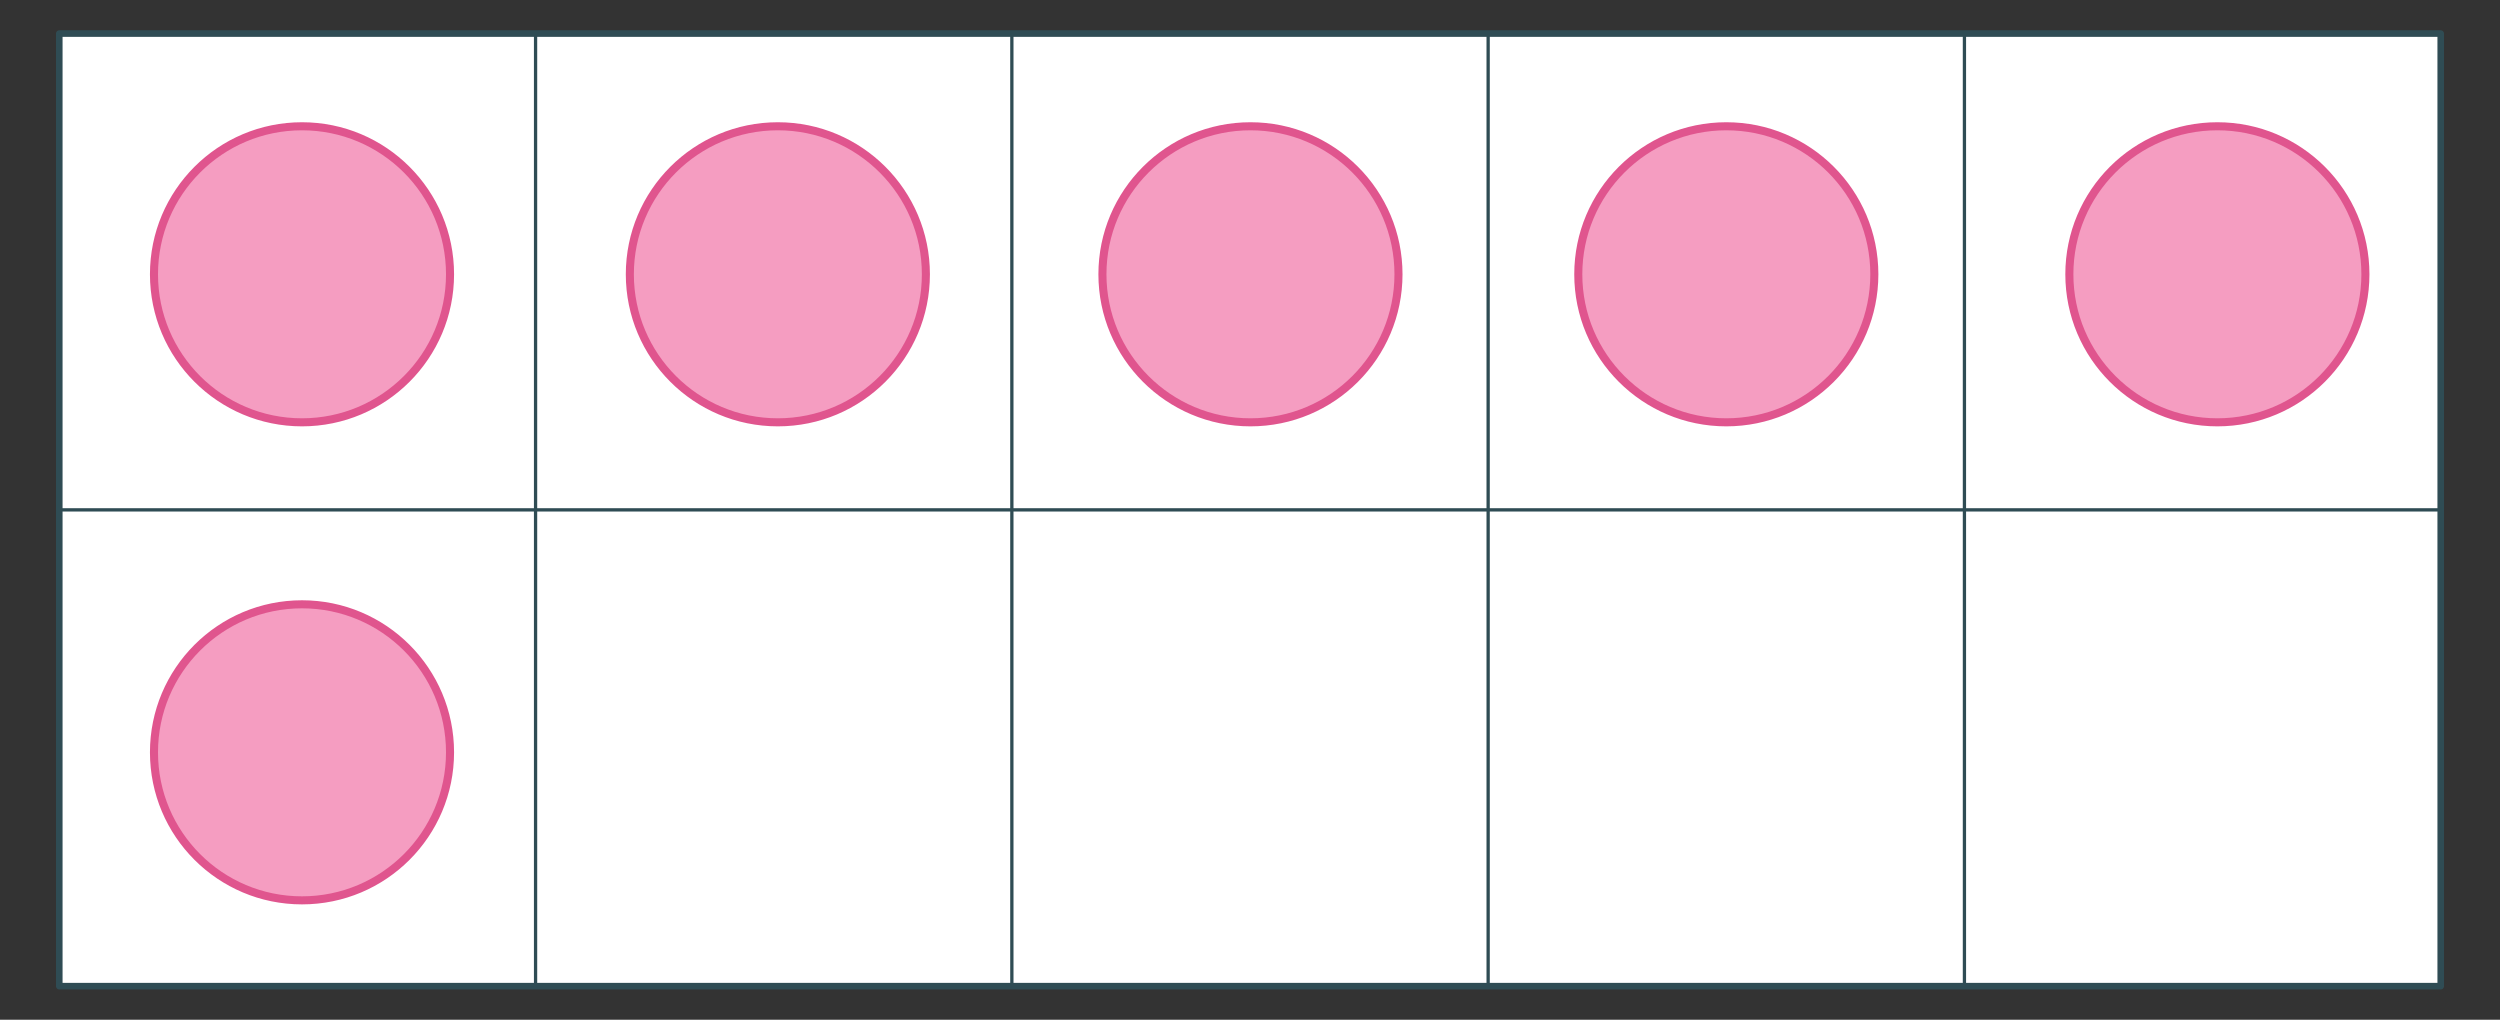 <svg id="e605e1f9-05c6-4f30-afa6-0636f8491eb2" data-name="Layer 1" xmlns="http://www.w3.org/2000/svg" width="760" height="310" viewBox="0 0 760 310"><rect x="0" y="0" width="760" height="310" fill="#333333" stroke="none"/><defs><style>.f8b6eb7c-ae20-428f-a550-3ec50d92f736{fill:#fff;stroke-width:2px;}.b4220423-be2f-43e8-b7c7-7601fa3820c0,.f8b6eb7c-ae20-428f-a550-3ec50d92f736{stroke:#2f4c54;}.a823d12f-b5be-449c-8d38-f7e0f268d3ab,.b4220423-be2f-43e8-b7c7-7601fa3820c0,.f8b6eb7c-ae20-428f-a550-3ec50d92f736{stroke-linecap:round;stroke-linejoin:round;}.b4220423-be2f-43e8-b7c7-7601fa3820c0{fill:none;}.a823d12f-b5be-449c-8d38-f7e0f268d3ab{fill:#f59dc1;stroke:#e0558e;stroke-width:2.45px;}</style></defs><rect class="f8b6eb7c-ae20-428f-a550-3ec50d92f736" x="18.02" y="10.208" width="723.959" height="289.584"/><line class="b4220423-be2f-43e8-b7c7-7601fa3820c0" x1="18.02" y1="155" x2="741.98" y2="155"/><line class="b4220423-be2f-43e8-b7c7-7601fa3820c0" x1="452.396" y1="10.208" x2="452.396" y2="299.792"/><line class="b4220423-be2f-43e8-b7c7-7601fa3820c0" x1="597.188" y1="10.208" x2="597.188" y2="299.792"/><line class="b4220423-be2f-43e8-b7c7-7601fa3820c0" x1="307.604" y1="10.208" x2="307.604" y2="299.792"/><line class="b4220423-be2f-43e8-b7c7-7601fa3820c0" x1="162.812" y1="10.208" x2="162.812" y2="299.792"/><circle class="a823d12f-b5be-449c-8d38-f7e0f268d3ab" cx="91.809" cy="83.387" r="45"/><circle class="a823d12f-b5be-449c-8d38-f7e0f268d3ab" cx="91.809" cy="228.708" r="45"/><circle class="a823d12f-b5be-449c-8d38-f7e0f268d3ab" cx="236.47" cy="83.387" r="45"/><circle class="a823d12f-b5be-449c-8d38-f7e0f268d3ab" cx="380.139" cy="83.387" r="45"/><circle class="a823d12f-b5be-449c-8d38-f7e0f268d3ab" cx="524.799" cy="83.387" r="45"/><circle class="a823d12f-b5be-449c-8d38-f7e0f268d3ab" cx="674.084" cy="83.387" r="45"/></svg>